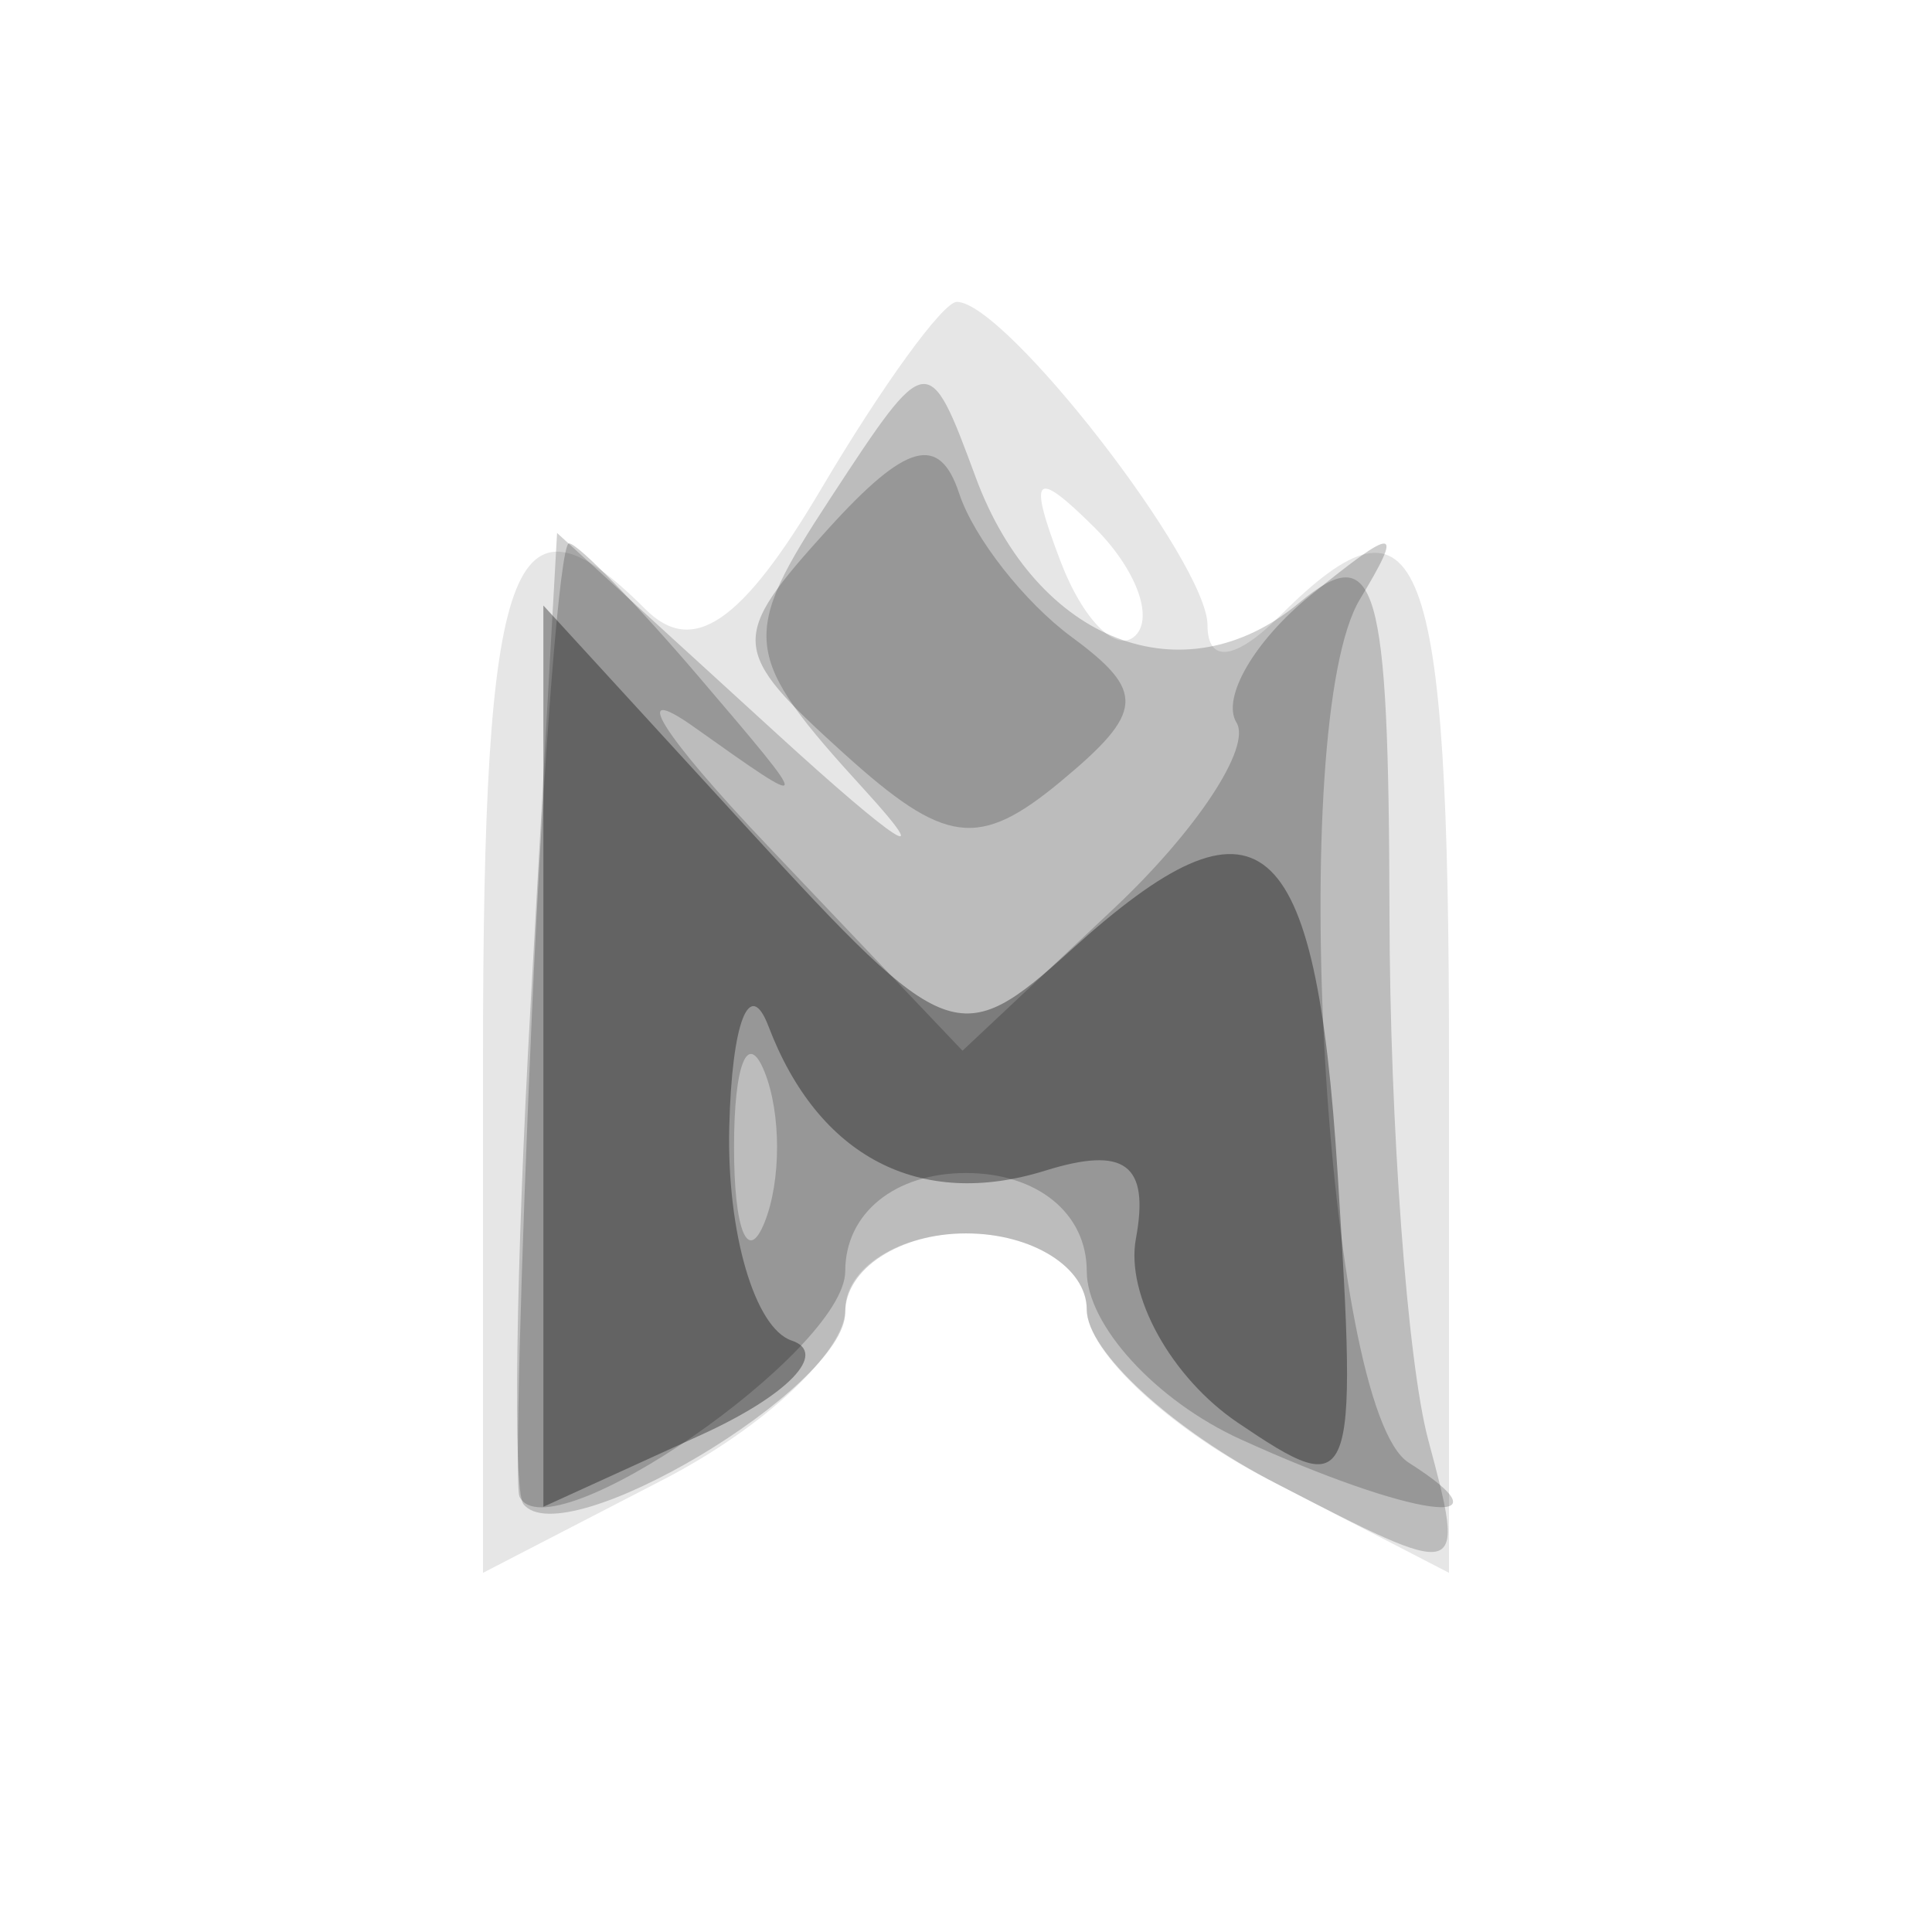 <svg xmlns="http://www.w3.org/2000/svg" width="32" height="32" fill="#000000"><path fill-opacity=".098" fill-rule="evenodd" d="M13.606 8.09c-1.318 2.231-2.129 2.787-2.916 2C8.476 7.876 8 9.193 8 17.526v8.525l3-1.551c1.65-.853 3-2.118 3-2.811 0-.693.9-1.26 2-1.26s2 .567 2 1.26c0 .693 1.35 1.958 3 2.811l3 1.551v-8.525c0-8.436-.467-9.659-2.8-7.326-.738.738-1.2.797-1.2.153C20 9.317 16.652 5 15.848 5c-.229 0-1.238 1.391-2.242 3.09m3.958 1.203c.376.986.935 1.541 1.243 1.233.308-.307.001-1.114-.683-1.793-.988-.98-1.102-.865-.56.56"/><path fill-opacity=".187" fill-rule="evenodd" d="M13.761 8.242c-1.519 2.318-1.486 2.601.563 4.846 1.197 1.312.54.89-1.46-.938L9.227 8.828l-.44 7.836c-.243 4.31-.296 8.022-.118 8.248.668.854 5.331-1.924 5.331-3.176 0-.719.9-1.307 2-1.307s2 .567 2 1.26c0 .693 1.414 1.991 3.143 2.885 3.123 1.615 3.138 1.611 2.513-.725-.346-1.292-.635-5.217-.642-8.721-.012-5.526-.212-6.209-1.501-5.139-1.912 1.587-4.344.642-5.35-2.077-.785-2.122-.797-2.12-2.402.33"/><path fill-opacity=".198" fill-rule="evenodd" d="M13.716 8.761c-1.648 1.821-1.635 2.002.257 3.715 1.682 1.522 2.238 1.594 3.599.465 1.38-1.146 1.405-1.486.181-2.388-.786-.579-1.626-1.65-1.866-2.38-.327-.991-.876-.842-2.171.588M8.812 16.75c-.19 4.263-.284 7.879-.208 8.037.476.994 5.396-2.411 5.396-3.733 0-.959.82-1.625 2-1.625 1.18 0 2 .666 2 1.625 0 .894 1.146 2.147 2.547 2.785 2.839 1.294 4.593 1.537 2.784.386-1.394-.886-2.035-12.262-.806-14.3.732-1.214.61-1.223-.822-.062-.925.75-1.475 1.697-1.223 2.105.252.408-.666 1.797-2.04 3.088l-2.498 2.347-3.221-3.389c-1.772-1.864-2.321-2.75-1.221-1.969 1.979 1.406 1.98 1.397.095-.812C10.547 10.005 9.57 9 9.424 9c-.146 0-.422 3.487-.612 7.75M12.158 19c0 1.375.227 1.938.504 1.25.278-.687.278-1.812 0-2.5-.277-.687-.504-.125-.504 1.25"/><path fill-opacity=".34" fill-rule="evenodd" d="M9 17.493v7.464l2.613-1.191c1.438-.655 2.113-1.357 1.5-1.562-.612-.204-1.077-1.796-1.034-3.537.043-1.742.336-2.492.65-1.667.823 2.162 2.503 3.038 4.585 2.389 1.32-.411 1.728-.104 1.5 1.128-.173.931.586 2.301 1.686 3.046 1.932 1.307 1.988 1.167 1.657-4.105-.362-5.774-1.288-6.554-4.418-3.722-1.841 1.667-2.055 1.587-5.329-1.985L9 10.029v7.464"/></svg>